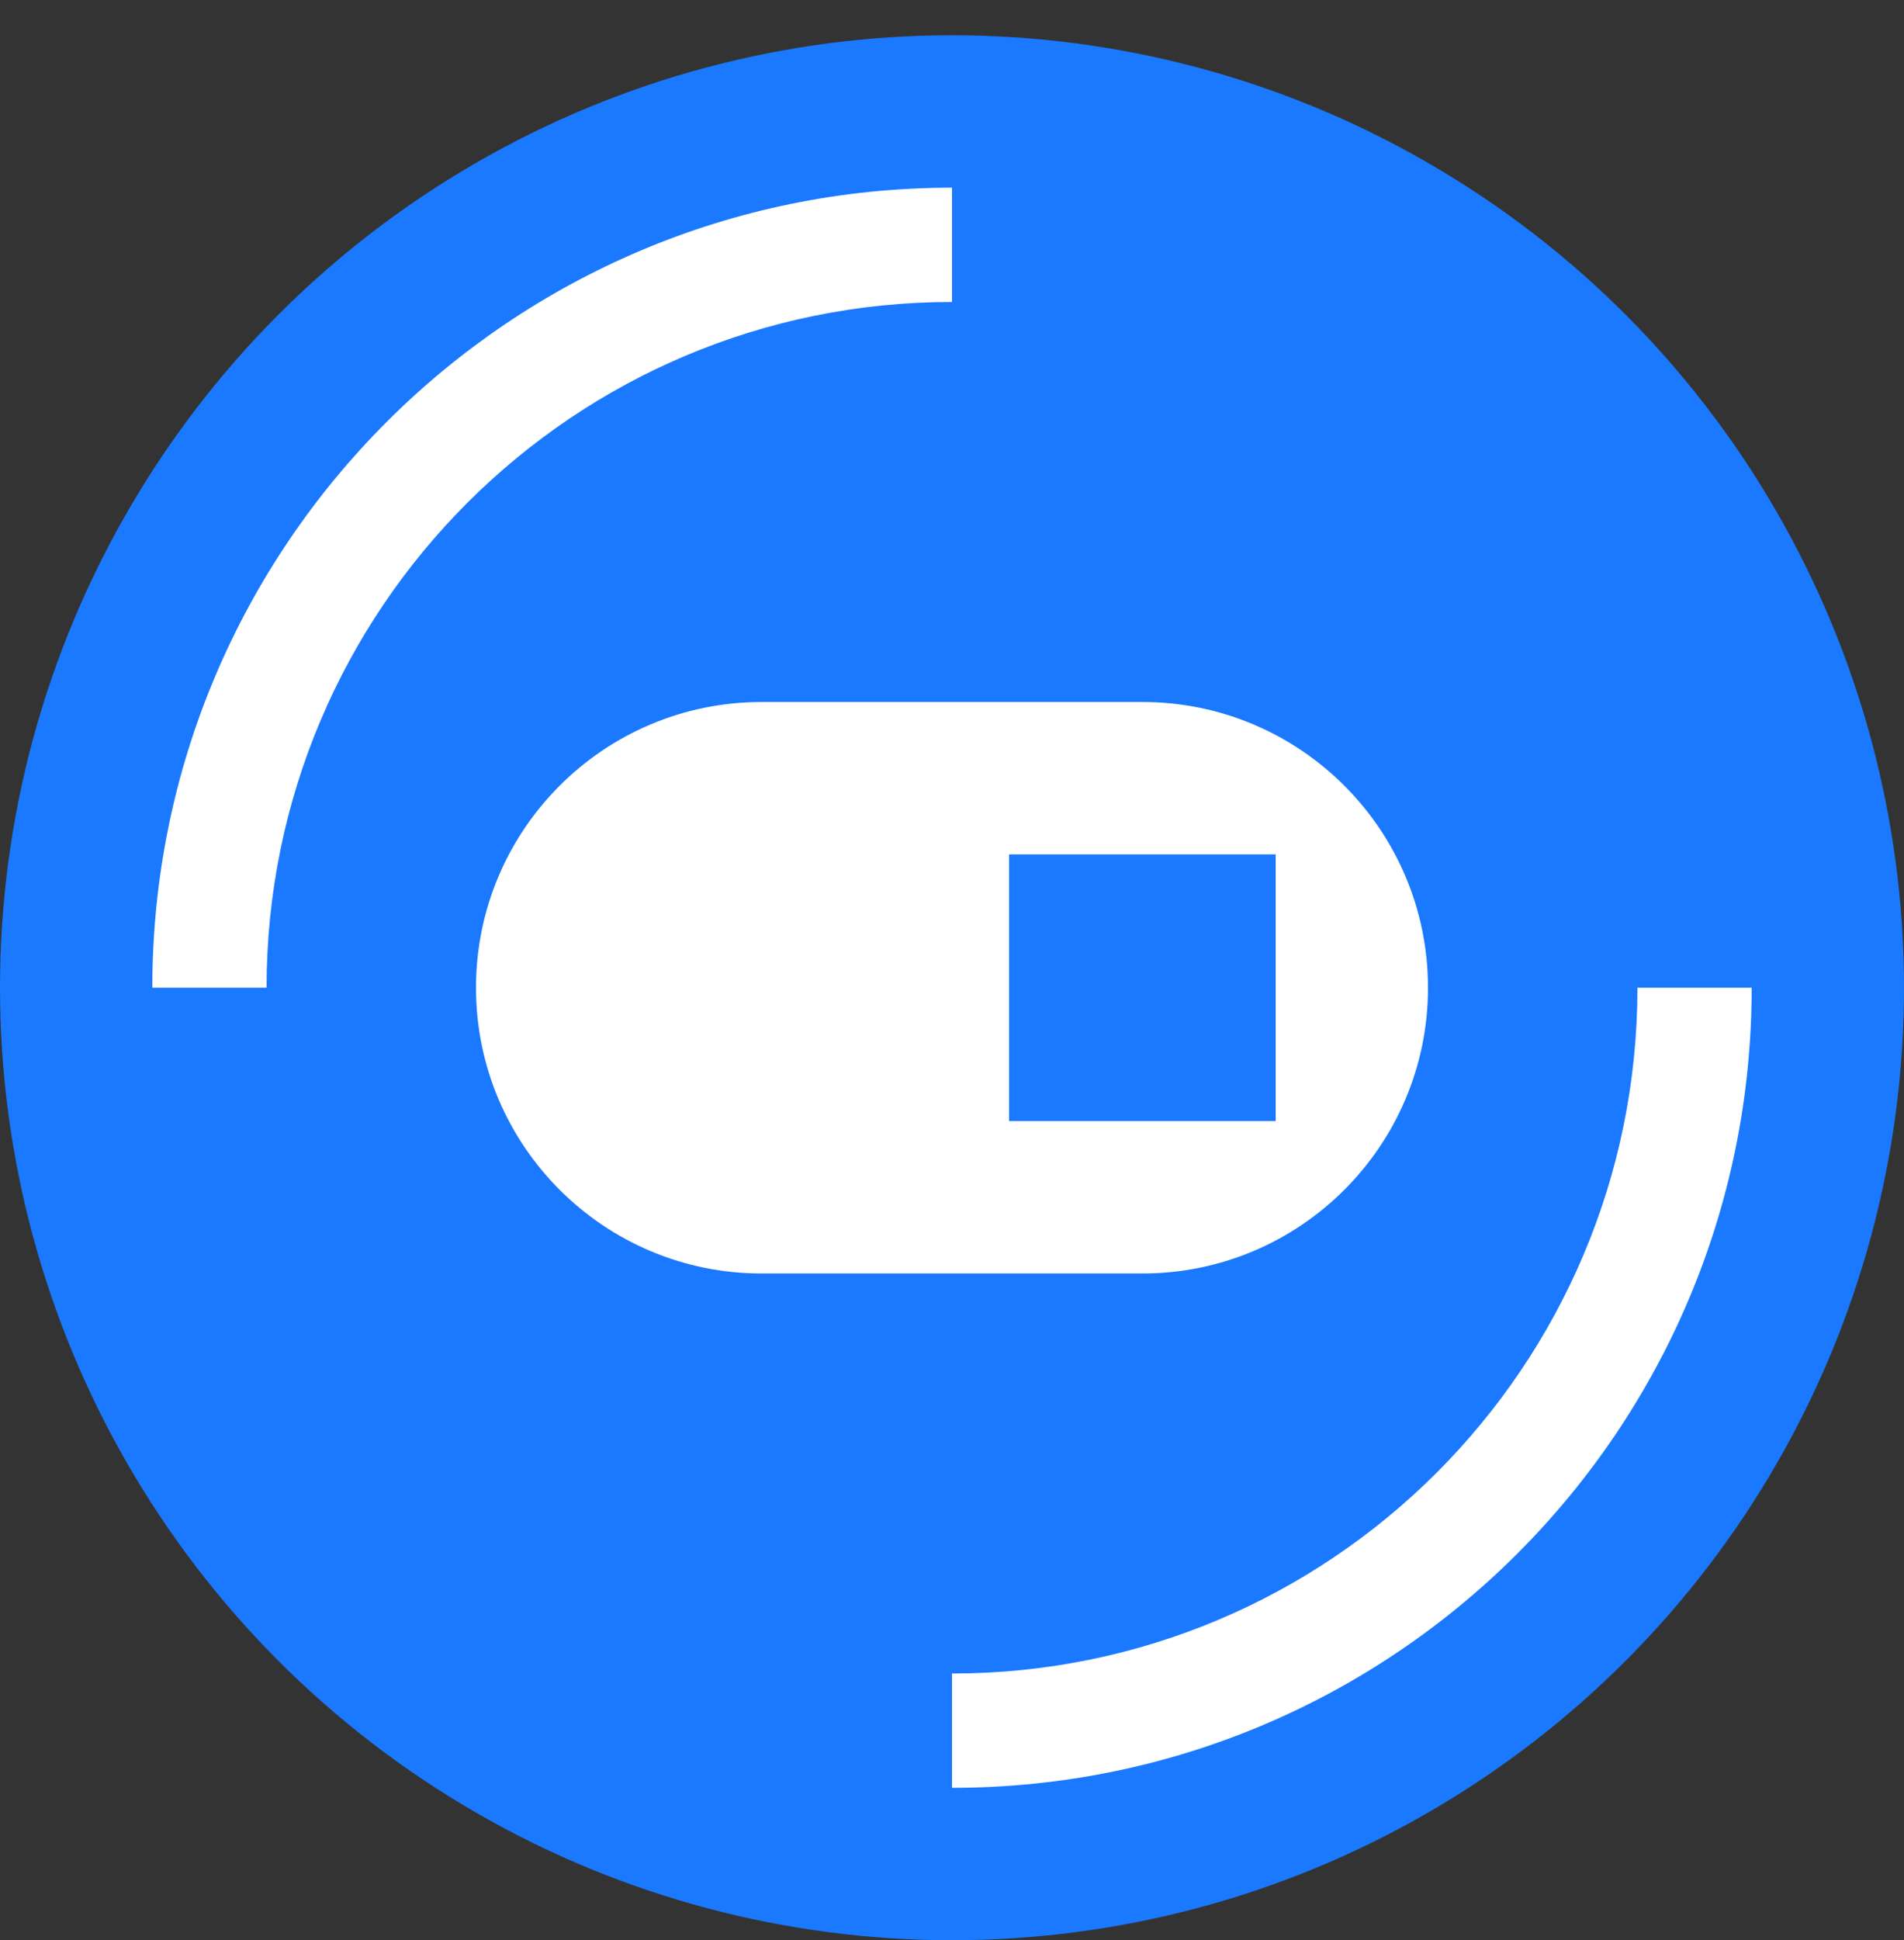 <svg width="54" height="55" viewBox="0 0 54 55" fill="none" xmlns="http://www.w3.org/2000/svg">
<rect x="0" y="0" width="54" height="55" fill="#333333" stroke="none"/>
<circle cx="27" cy="28" r="27" fill="#1A79FF"/>
<path d="M49.68 28C49.68 40.526 39.526 50.68 27 50.68V47.44C37.736 47.44 46.44 38.737 46.44 28H49.68ZM27 8.56C16.263 8.56 7.56 17.264 7.56 28H4.32C4.32 15.475 14.474 5.32 27 5.32V8.56Z" fill="white"/>
<path d="M32.4 19.9C36.873 19.9 40.5 23.527 40.5 28C40.5 32.474 36.873 36.1 32.4 36.1H21.6C17.126 36.1 13.5 32.474 13.5 28C13.5 23.527 17.126 19.9 21.6 19.9H32.4ZM28.62 24.22V31.78H36.18V24.22H28.62Z" fill="white"/>
</svg>
